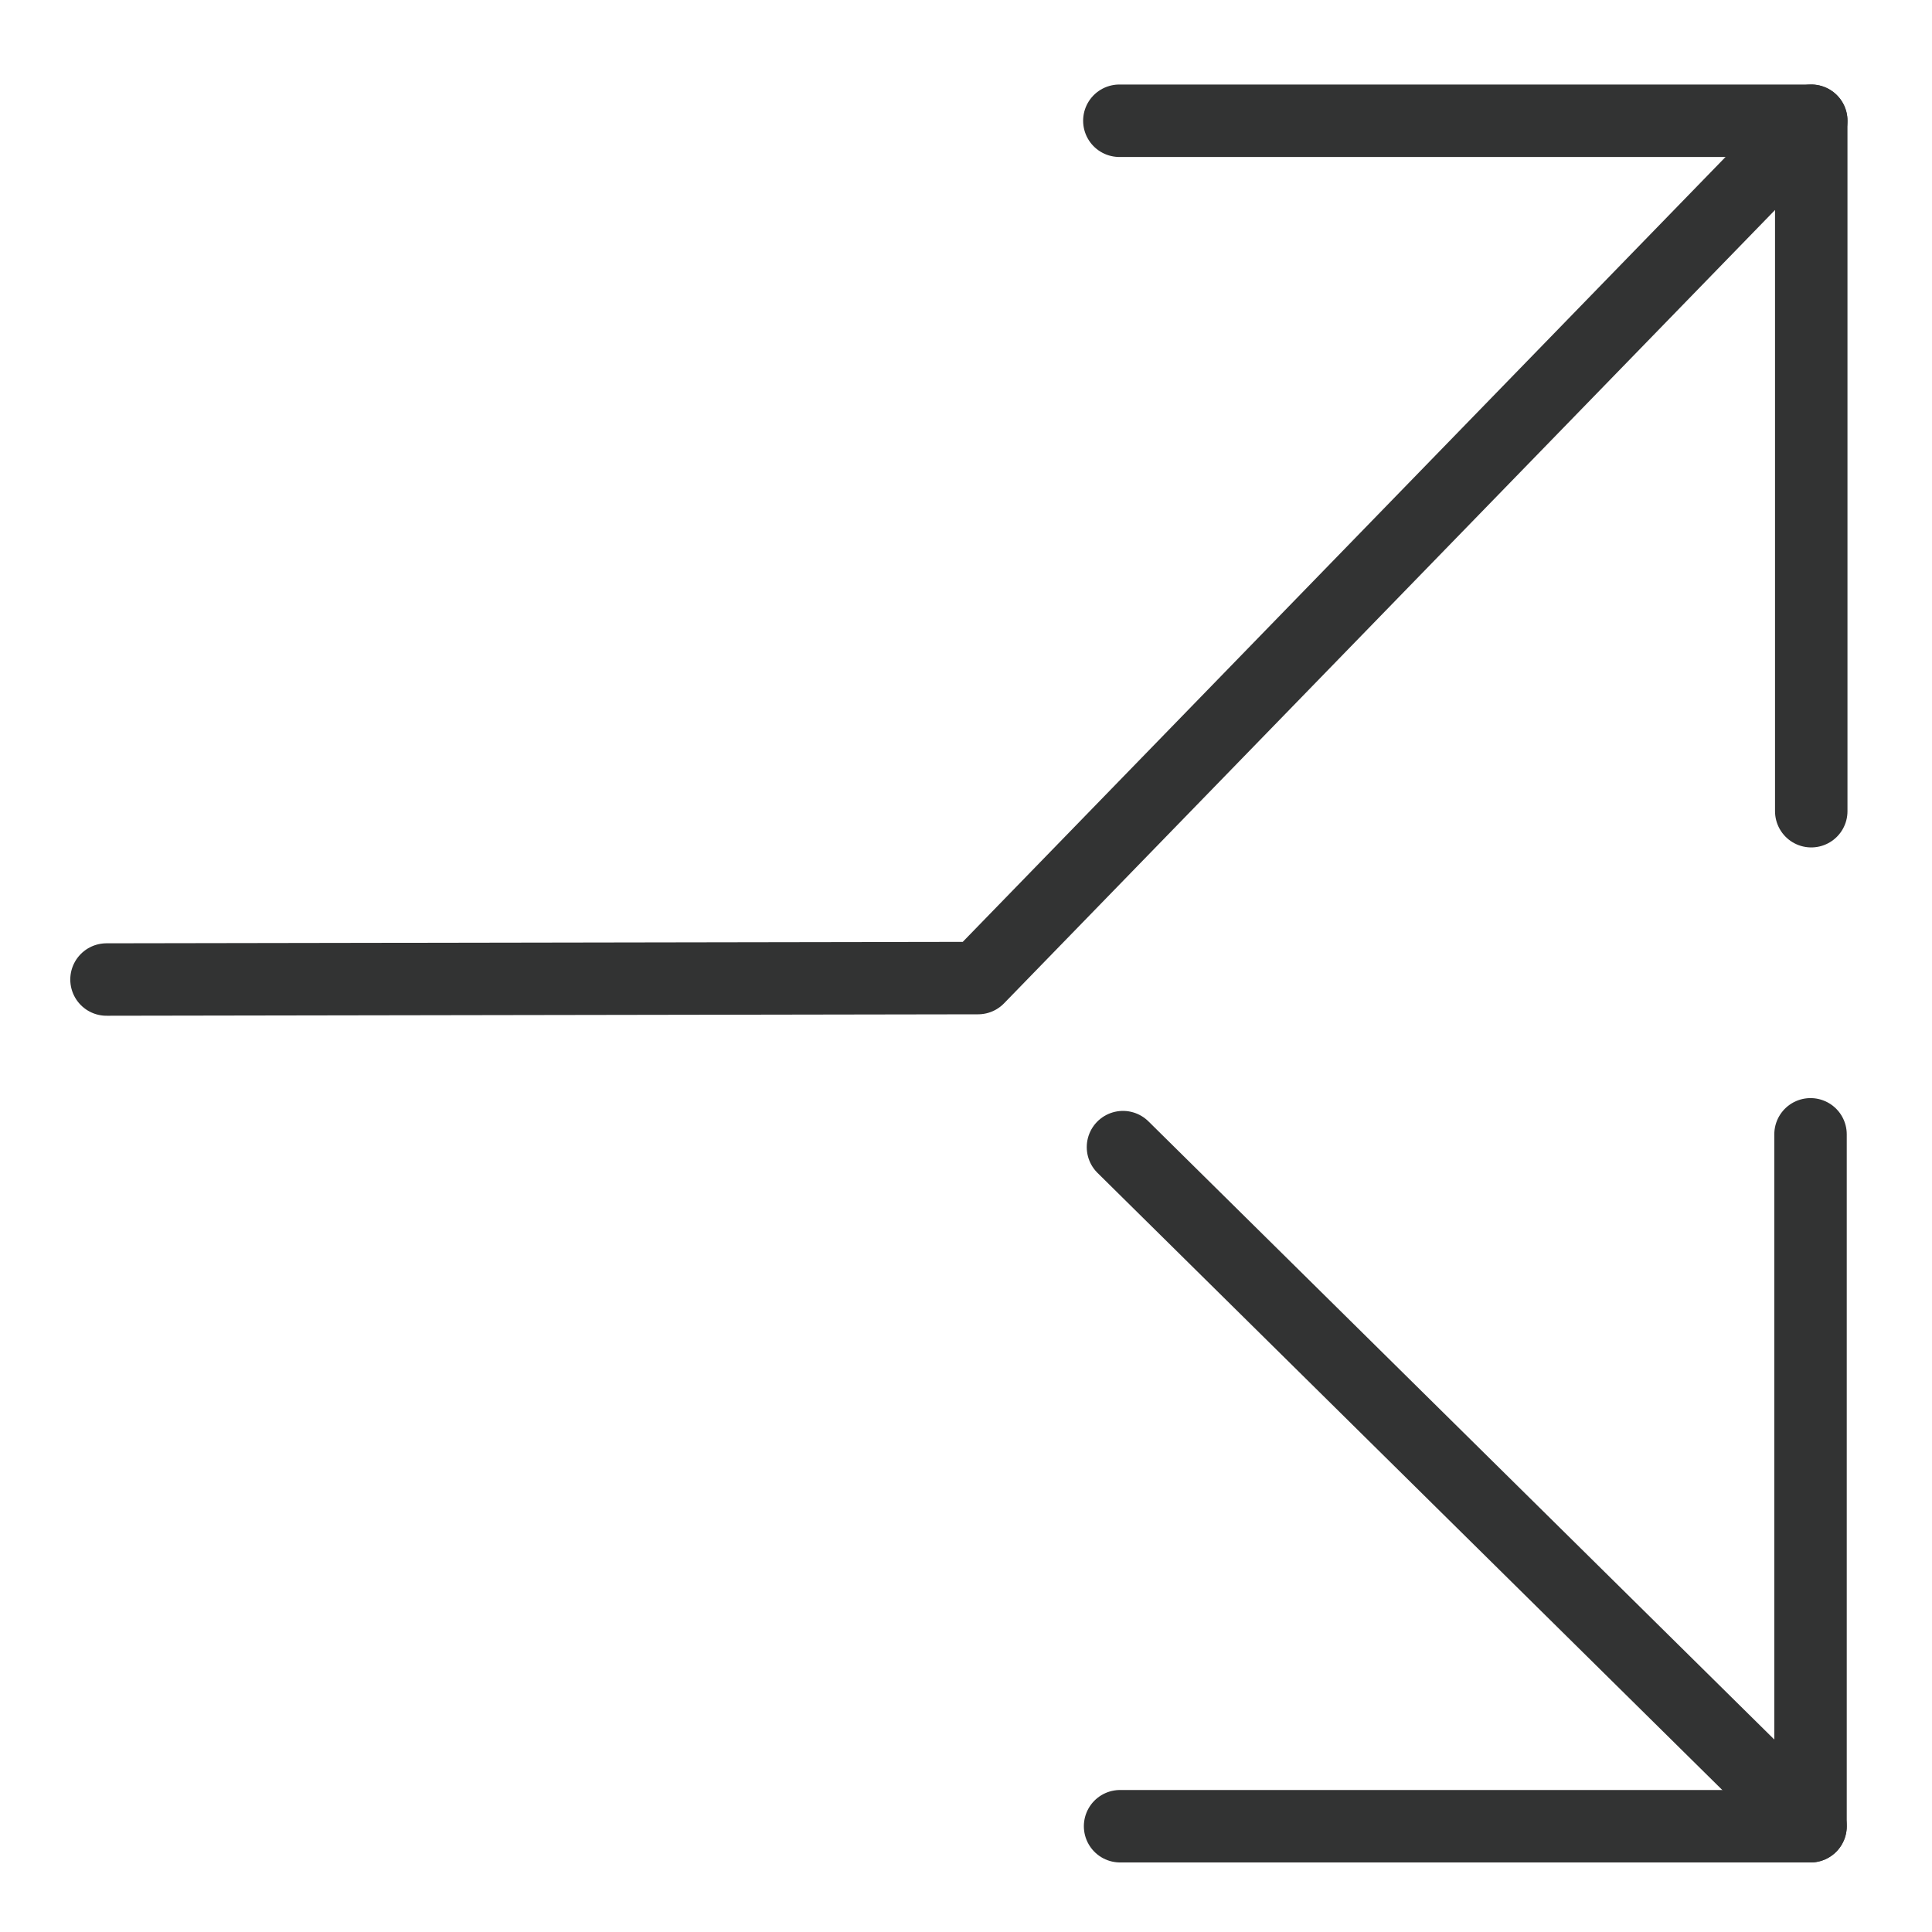 <svg id="_レイヤー_2" data-name="レイヤー 2" xmlns="http://www.w3.org/2000/svg" viewBox="0 0 80 80"><defs><style>.cls-2{fill:none;stroke:#323333;stroke-linecap:round;stroke-linejoin:round;stroke-width:3px}</style></defs><g id="_レイヤー_1-2" data-name="レイヤー 1"><path class="cls-2" d="M4.41 40.56l36.09-.06L75 5M46.5 47.5l28.47 28.12"/><path class="cls-2" d="M46.35 5H75v28.59M74.97 46.97v28.65H46.38"/><path fill="none" stroke-width="0" d="M0 0h80v80H0z"/></g></svg>